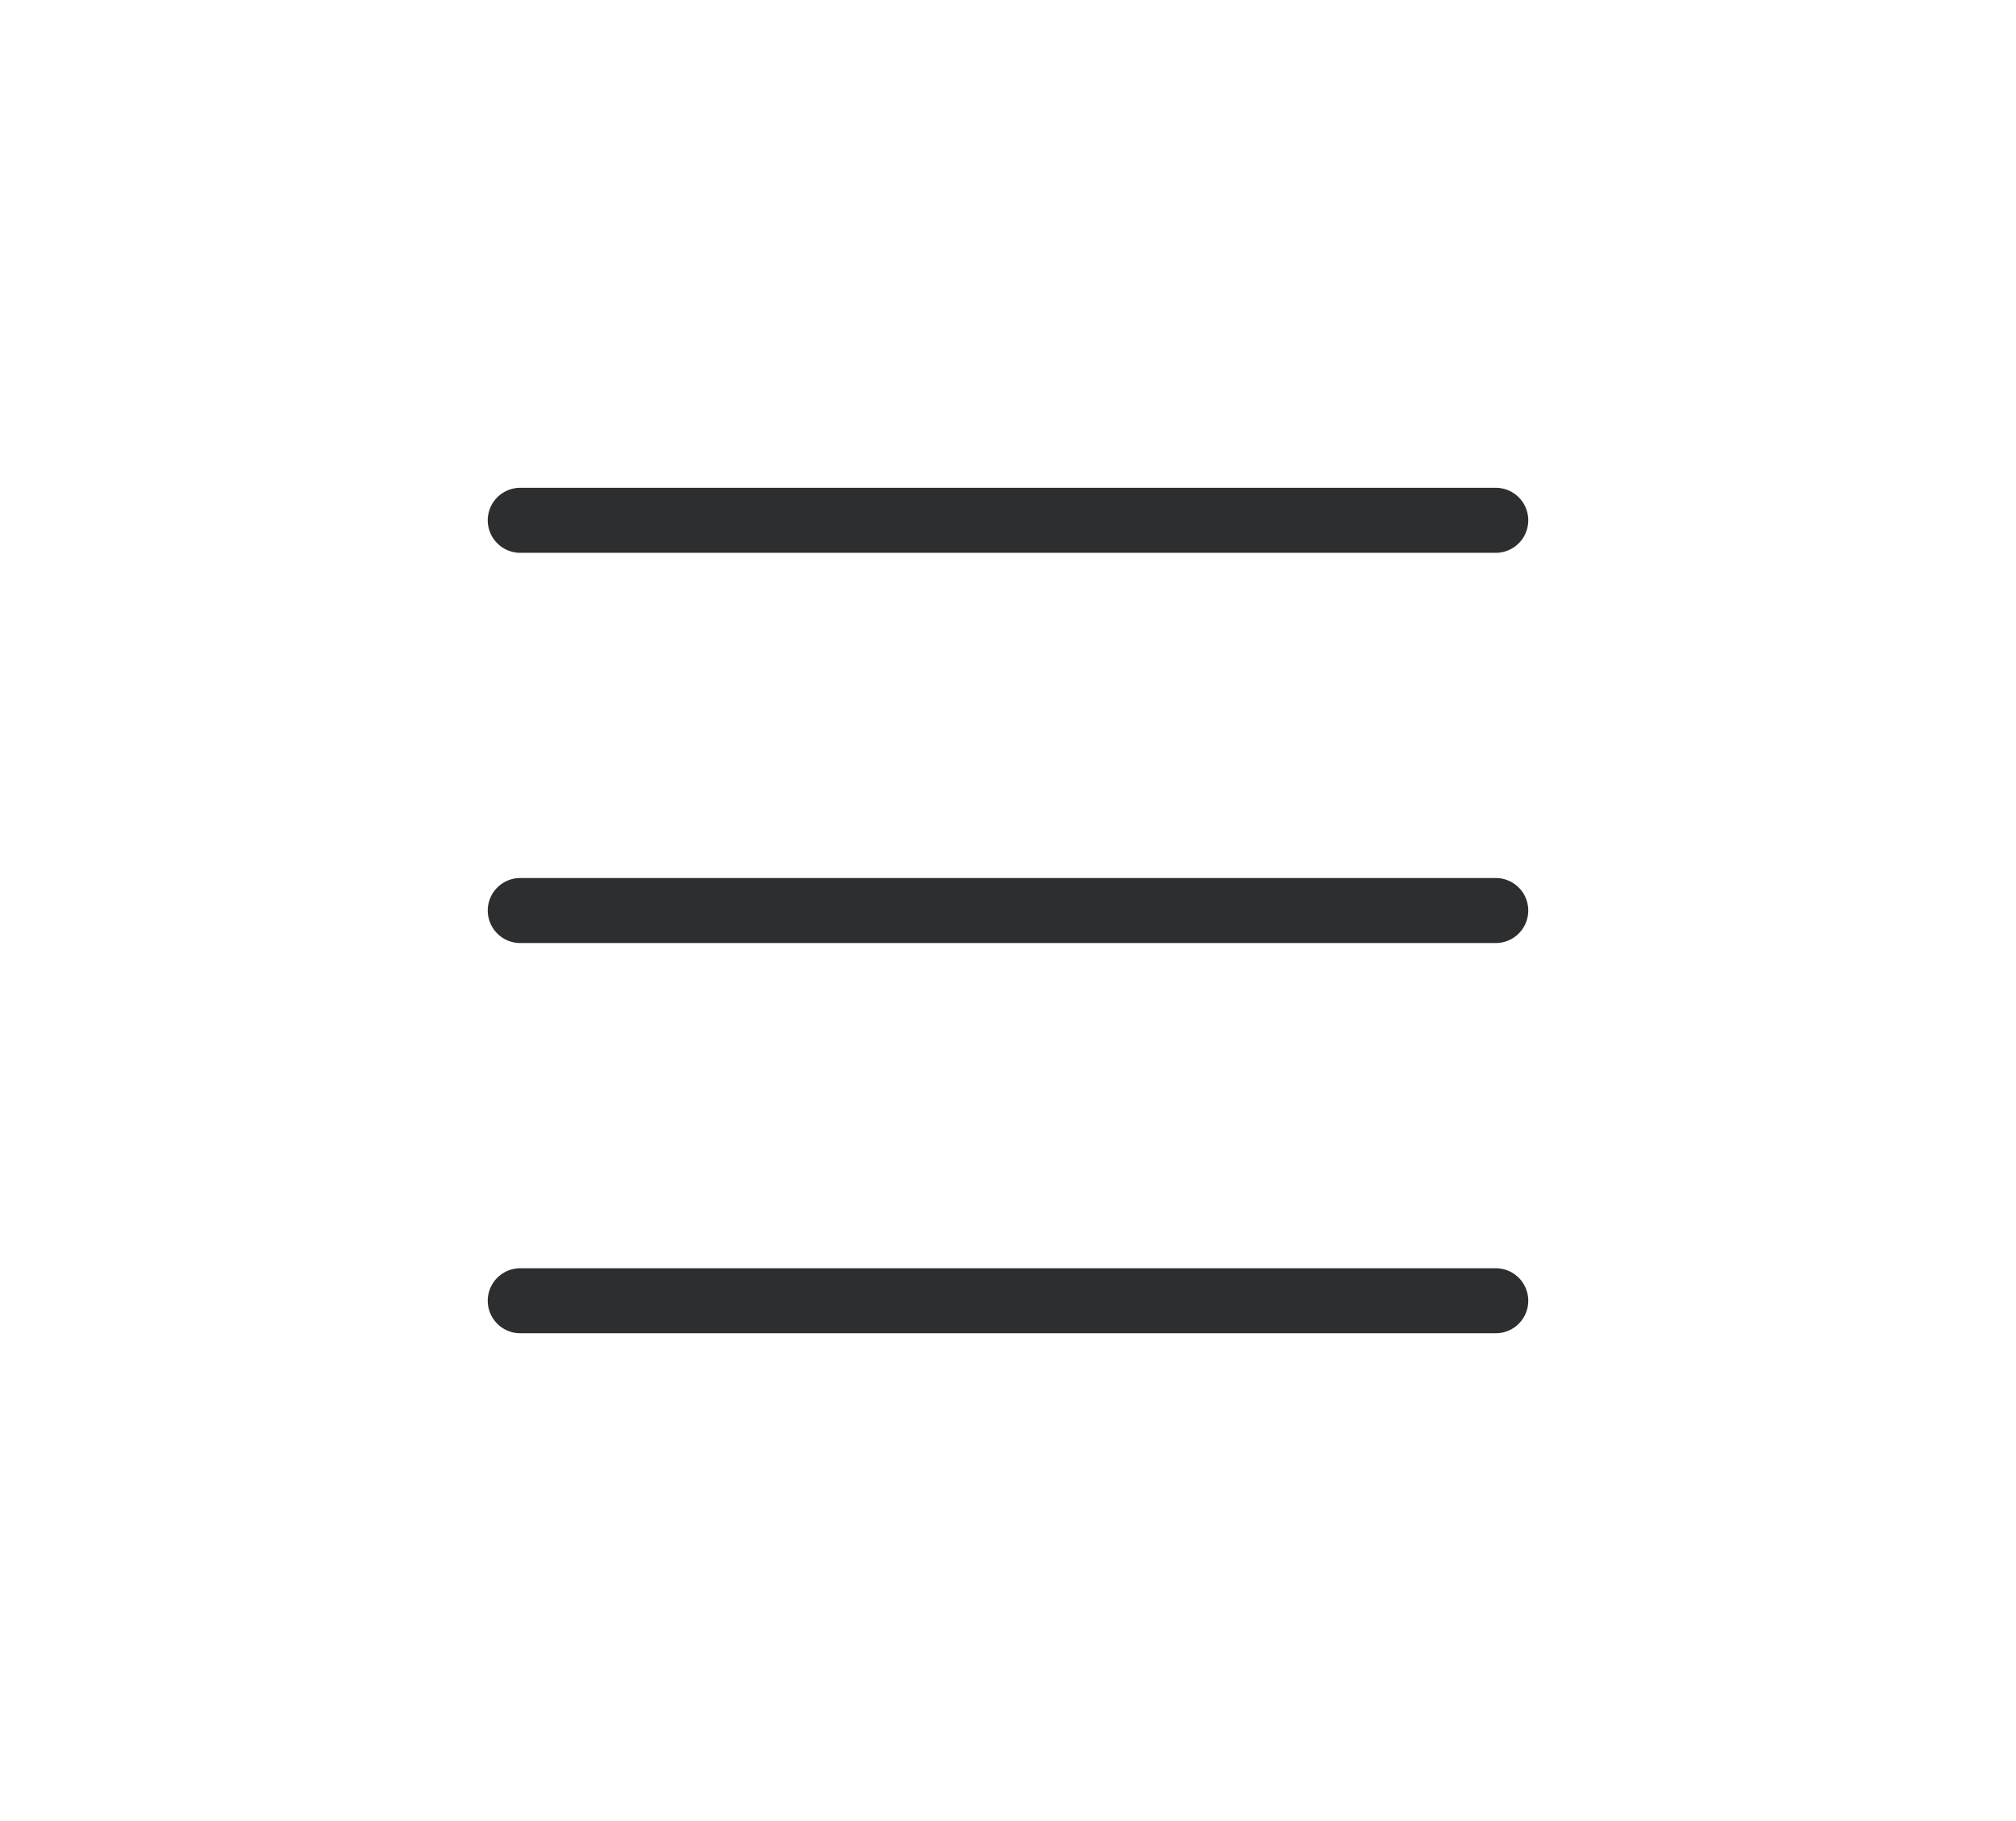 <?xml version="1.0" encoding="UTF-8"?> <svg xmlns="http://www.w3.org/2000/svg" width="31" height="28" viewBox="0 0 31 28" fill="none"><path d="M8 8H23" stroke="#2C2E2F" stroke-linecap="round"></path><path d="M8 14H23" stroke="#2C2E2F" stroke-linecap="round"></path><path d="M8 20H23" stroke="#2C2E2F" stroke-linecap="round"></path></svg> 